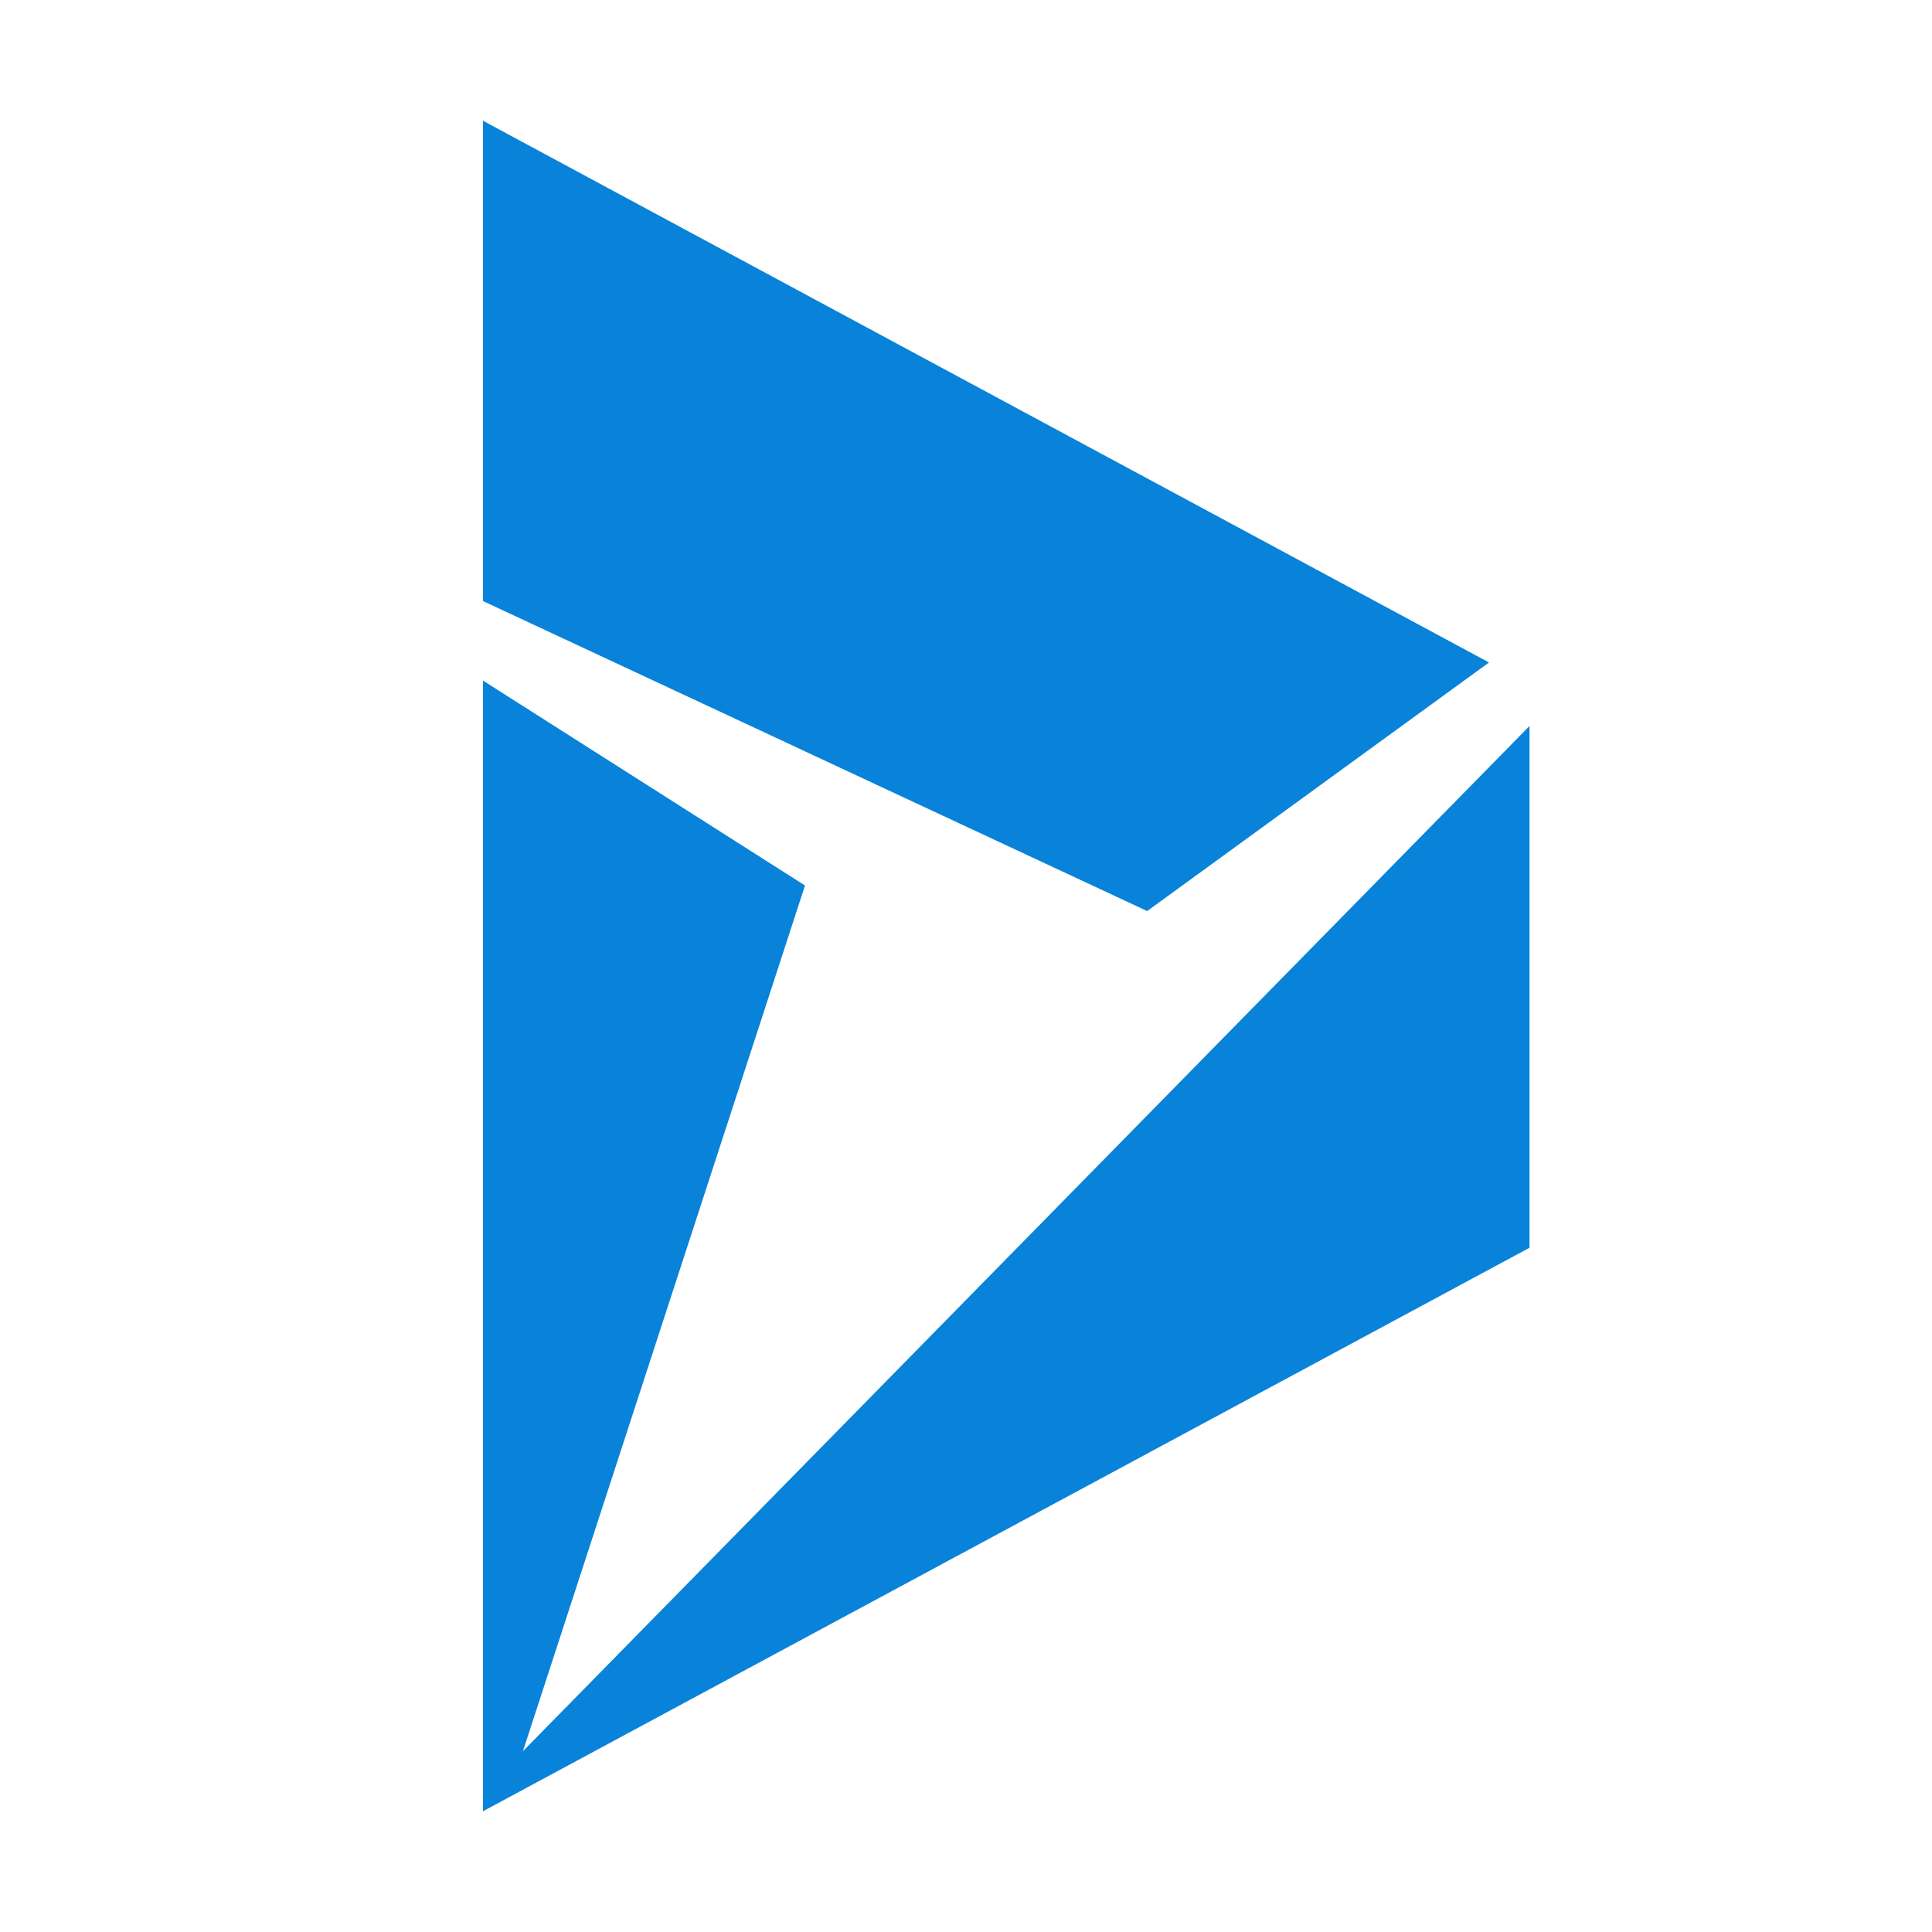 <?xml version="1.0" encoding="UTF-8"?>
<svg xmlns="http://www.w3.org/2000/svg" viewBox="0 0 48 48" width="48px" height="48px">
  <path fill="#0883d9" d="M12,14.933V3l24.994,13.459l-8.493,6.176L12,14.933z M12.992,43.508L20,22l-8-5.091V45l26-14V18.037 L12.992,43.508z"></path>
</svg>
